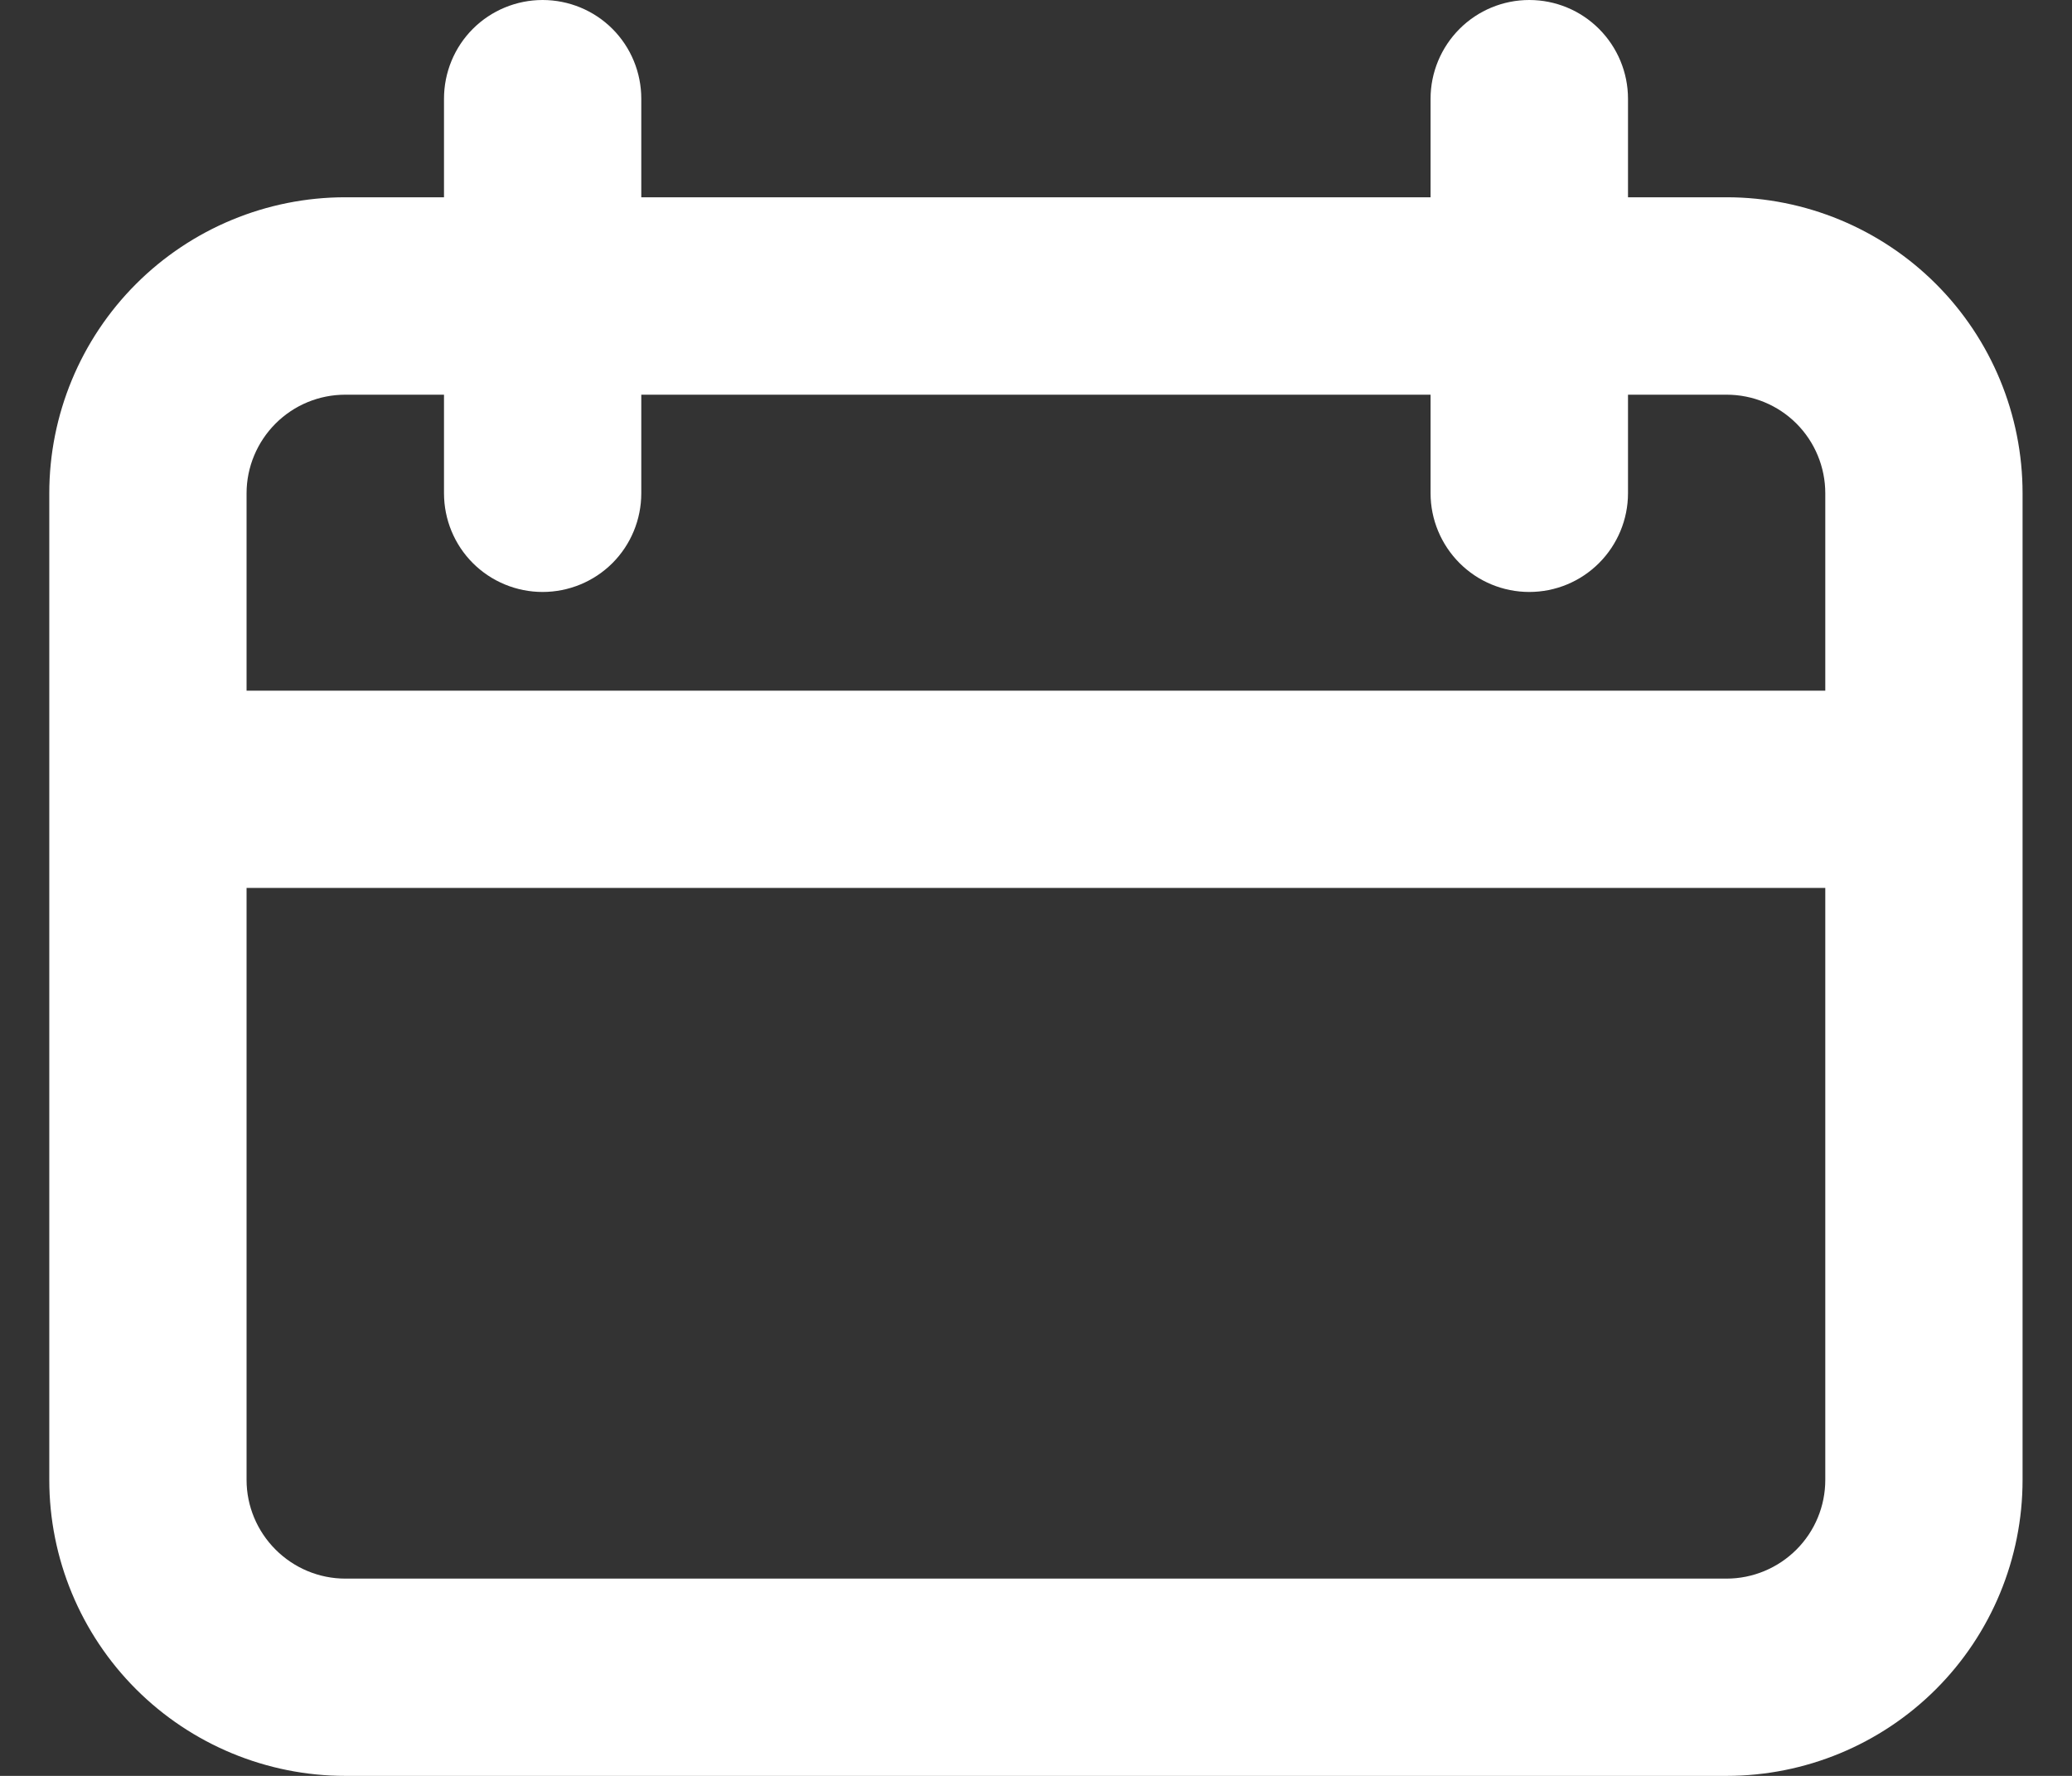 <svg width="14" height="12" viewBox="0 0 14 12" fill="none" xmlns="http://www.w3.org/2000/svg">
<rect x="0" y="0" width="14" height="12" fill="#333333" stroke="none"/>
<path d="M12.333 4.667V3.333C12.333 3.157 12.263 2.987 12.138 2.862C12.013 2.737 11.843 2.667 11.666 2.667H11V3.333C11 3.51 10.929 3.68 10.804 3.805C10.679 3.93 10.51 4 10.333 4C10.156 4 9.987 3.93 9.862 3.805C9.737 3.68 9.666 3.51 9.666 3.333V2.667H4.333V3.333C4.333 3.51 4.263 3.68 4.138 3.805C4.013 3.93 3.843 4 3.666 4C3.49 4 3.32 3.93 3.195 3.805C3.07 3.68 3 3.51 3 3.333V2.667H2.333C2.156 2.667 1.987 2.737 1.862 2.862C1.737 2.987 1.666 3.157 1.666 3.333V4.667H12.333ZM12.333 6H1.666V10C1.666 10.177 1.737 10.346 1.862 10.471C1.987 10.596 2.156 10.667 2.333 10.667H11.666C11.843 10.667 12.013 10.596 12.138 10.471C12.263 10.346 12.333 10.177 12.333 10V6ZM11 1.333H11.666C12.197 1.333 12.706 1.544 13.081 1.919C13.456 2.294 13.666 2.803 13.666 3.333V10C13.666 10.53 13.456 11.039 13.081 11.414C12.706 11.789 12.197 12 11.666 12H2.333C1.803 12 1.294 11.789 0.919 11.414C0.544 11.039 0.333 10.53 0.333 10L0.333 3.333C0.333 2.803 0.544 2.294 0.919 1.919C1.294 1.544 1.803 1.333 2.333 1.333H3V0.667C3 0.49 3.07 0.32 3.195 0.195C3.32 0.07 3.49 0 3.666 0C3.843 0 4.013 0.07 4.138 0.195C4.263 0.32 4.333 0.49 4.333 0.667V1.333H9.666V0.667C9.666 0.49 9.737 0.32 9.862 0.195C9.987 0.07 10.156 0 10.333 0C10.51 0 10.679 0.07 10.804 0.195C10.929 0.32 11 0.49 11 0.667V1.333Z" fill="#FFFFFF"/>
</svg>
